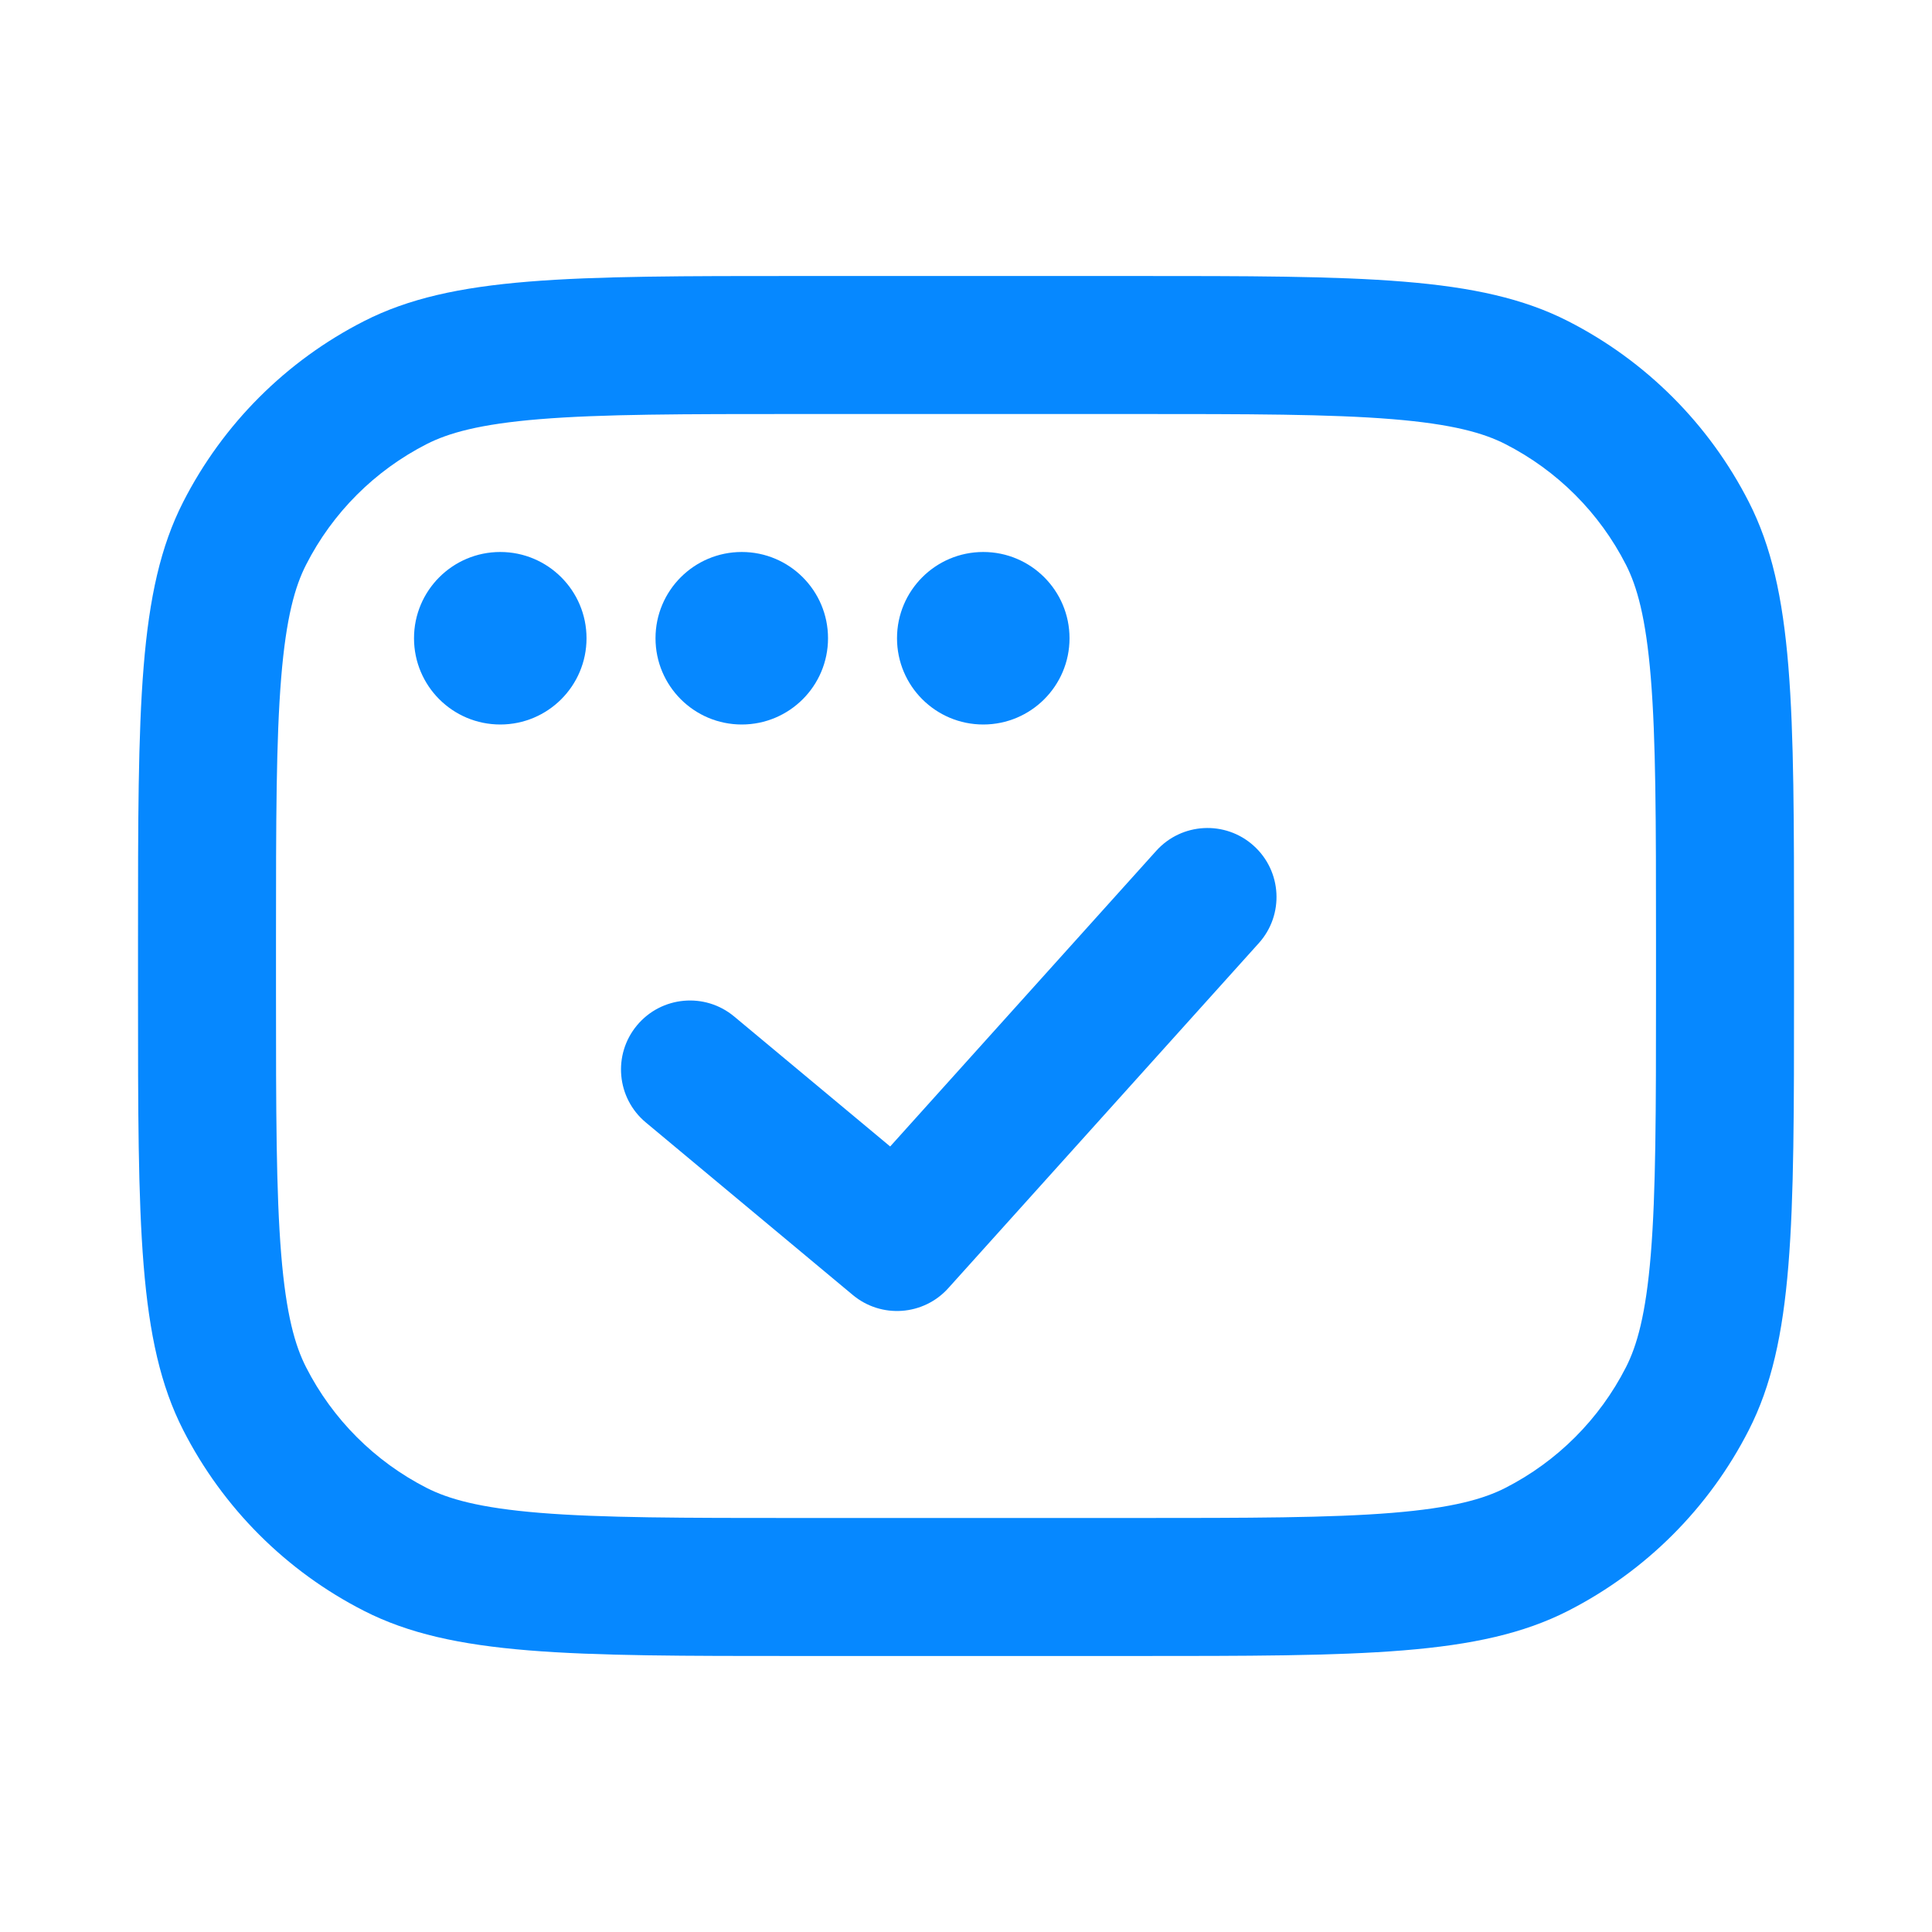 <svg width="48" height="48" viewBox="0 0 48 48" fill="none" xmlns="http://www.w3.org/2000/svg">
<path fill-rule="evenodd" clip-rule="evenodd" d="M19.886 10.286H28.114C31.051 10.286 33.048 10.288 34.591 10.414C36.094 10.537 36.863 10.76 37.399 11.033C38.689 11.691 39.738 12.739 40.396 14.03C40.669 14.566 40.891 15.335 41.014 16.838C41.14 18.381 41.143 20.377 41.143 23.314V24.686C41.143 27.622 41.14 29.619 41.014 31.162C40.891 32.665 40.669 33.434 40.396 33.97C39.738 35.26 38.689 36.309 37.399 36.967C36.863 37.24 36.094 37.463 34.591 37.586C33.048 37.712 31.051 37.714 28.114 37.714H19.886C16.949 37.714 14.953 37.712 13.409 37.586C11.906 37.463 11.138 37.24 10.601 36.967C9.311 36.309 8.262 35.26 7.605 33.97C7.331 33.434 7.109 32.665 6.986 31.162C6.86 29.619 6.857 27.622 6.857 24.686V23.314C6.857 20.377 6.86 18.381 6.986 16.838C7.109 15.335 7.331 14.566 7.605 14.03C8.262 12.739 9.311 11.691 10.601 11.033C11.138 10.76 11.906 10.537 13.409 10.414C14.953 10.288 16.949 10.286 19.886 10.286ZM3.429 23.314C3.429 17.554 3.429 14.673 4.55 12.473C5.536 10.538 7.109 8.964 9.045 7.978C11.245 6.857 14.125 6.857 19.886 6.857H28.114C33.875 6.857 36.755 6.857 38.956 7.978C40.891 8.964 42.464 10.538 43.45 12.473C44.572 14.673 44.572 17.554 44.572 23.314V24.686C44.572 30.446 44.572 33.327 43.45 35.527C42.464 37.462 40.891 39.036 38.956 40.022C36.755 41.143 33.875 41.143 28.114 41.143H19.886C14.125 41.143 11.245 41.143 9.045 40.022C7.109 39.036 5.536 37.462 4.55 35.527C3.429 33.327 3.429 30.446 3.429 24.686V23.314ZM14.572 15.857C14.572 14.674 13.612 13.714 12.429 13.714C11.245 13.714 10.286 14.674 10.286 15.857C10.286 17.041 11.245 18 12.429 18C13.612 18 14.572 17.041 14.572 15.857ZM20.572 15.857C20.572 14.674 19.612 13.714 18.429 13.714C17.245 13.714 16.286 14.674 16.286 15.857C16.286 17.041 17.245 18 18.429 18C19.612 18 20.572 17.041 20.572 15.857ZM24.429 13.714C25.612 13.714 26.572 14.674 26.572 15.857C26.572 17.041 25.612 18 24.429 18C23.245 18 22.286 17.041 22.286 15.857C22.286 14.674 23.245 13.714 24.429 13.714ZM31.147 21.012C31.851 21.645 31.908 22.729 31.274 23.433L23.56 32.004C22.944 32.689 21.896 32.764 21.188 32.174L16.046 27.888C15.318 27.282 15.22 26.201 15.826 25.474C16.432 24.747 17.513 24.648 18.241 25.255L22.116 28.484L28.726 21.139C29.359 20.435 30.443 20.378 31.147 21.012Z" fill="#0688FF"/>
</svg>
